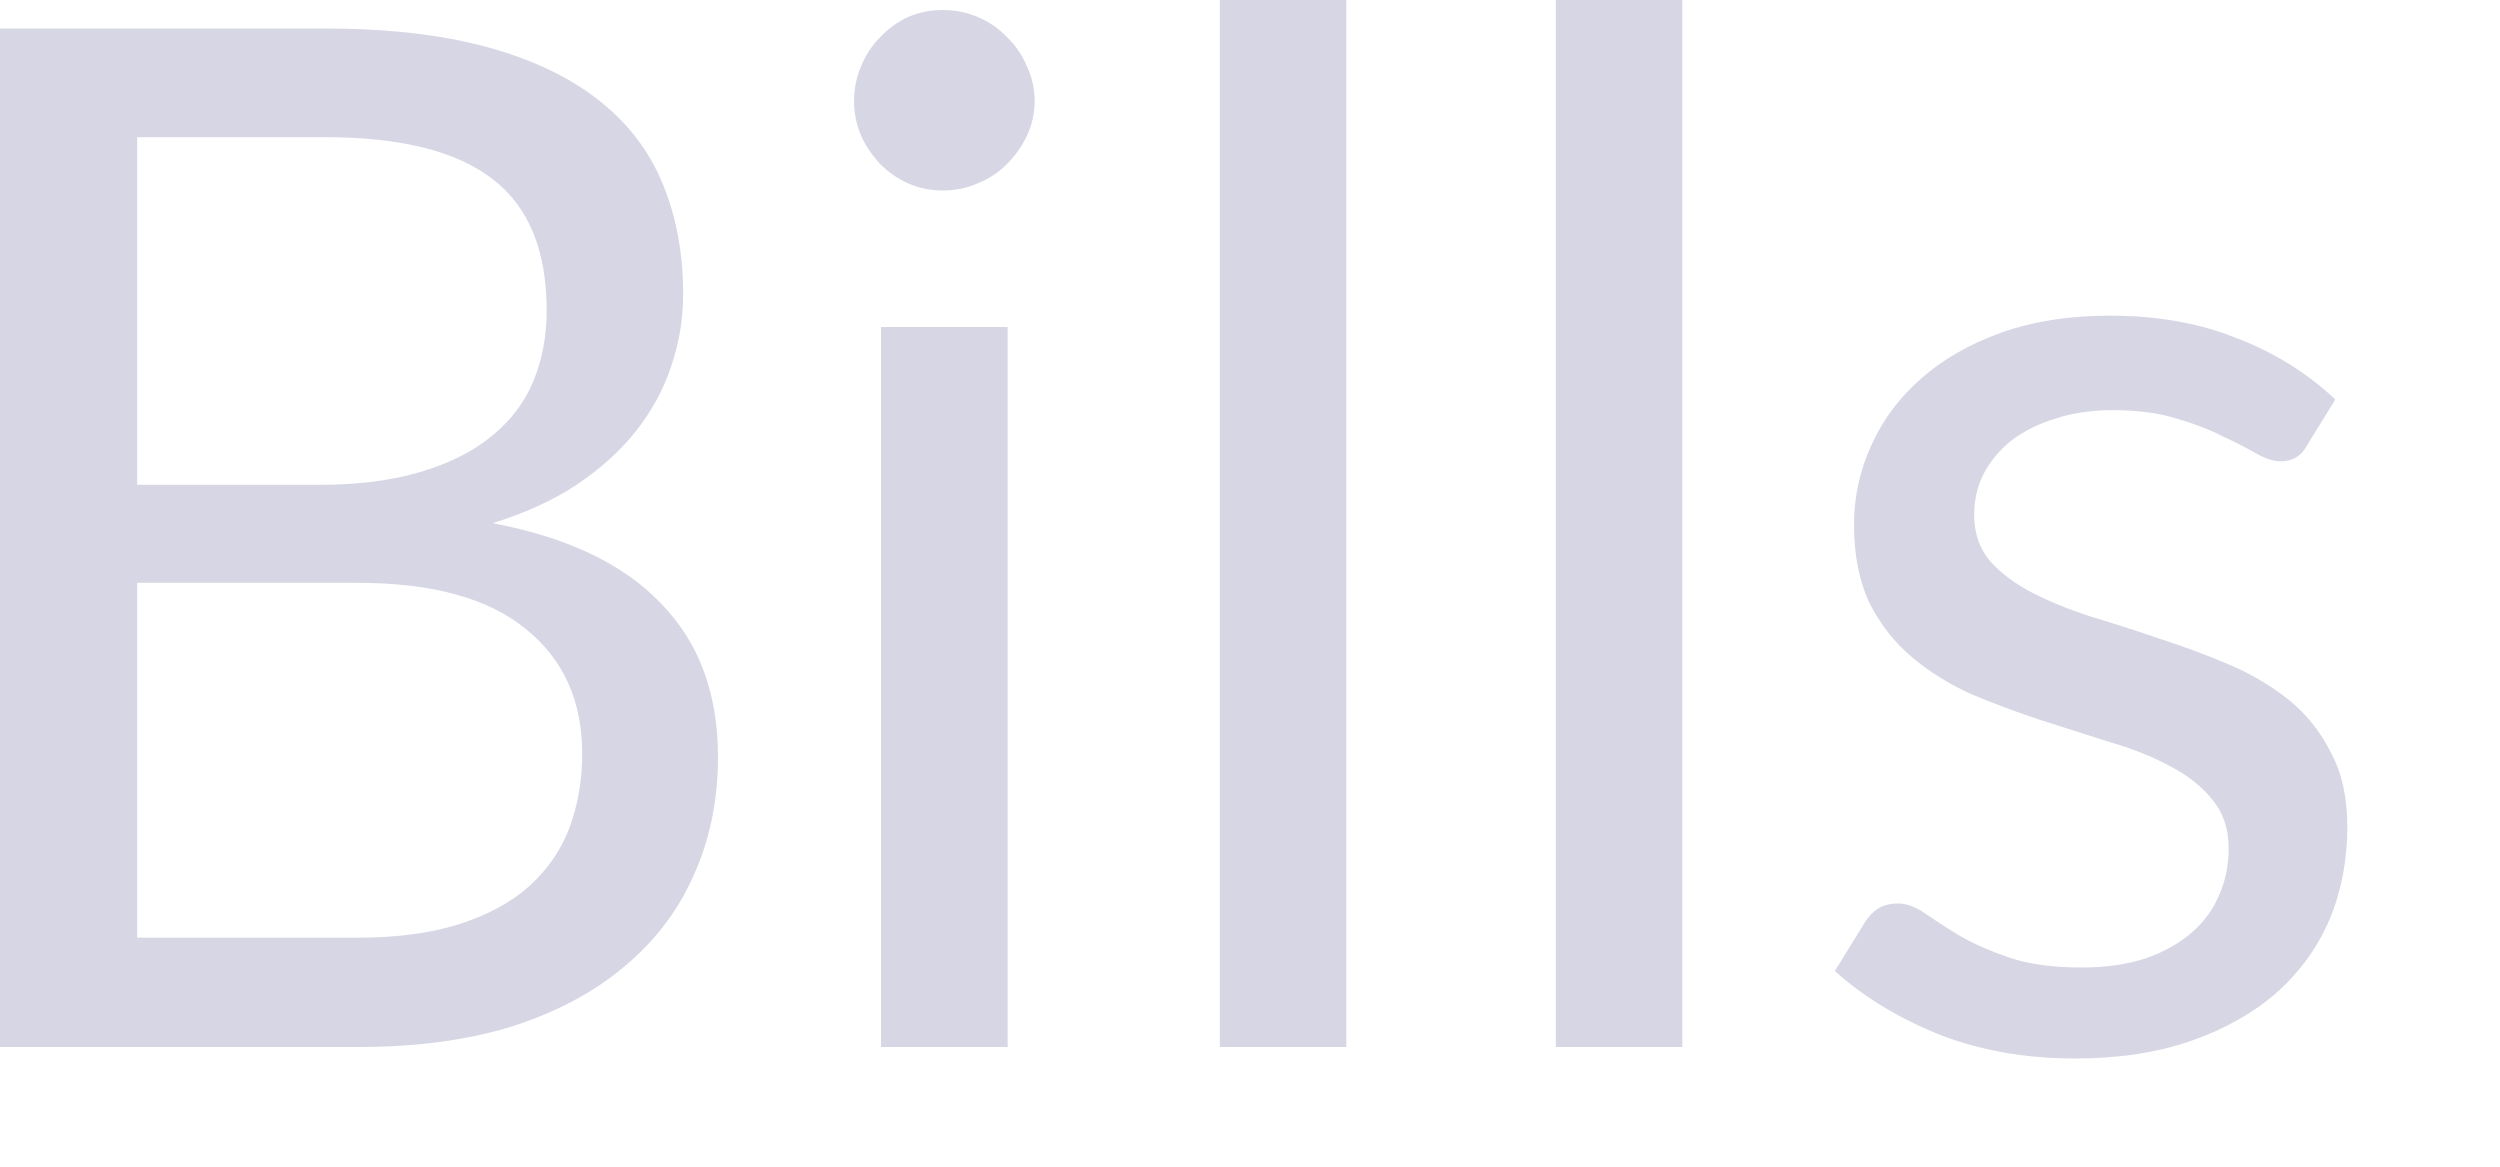 <?xml version="1.0" encoding="utf-8"?>
<svg xmlns="http://www.w3.org/2000/svg" fill="none" height="100%" overflow="visible" preserveAspectRatio="none" style="display: block;" viewBox="0 0 15 7" width="100%">
<path d="M2.145 5.626C2.381 5.626 2.585 5.599 2.755 5.545C2.926 5.49 3.065 5.415 3.173 5.319C3.284 5.219 3.365 5.102 3.416 4.969C3.467 4.832 3.493 4.683 3.493 4.521C3.493 4.205 3.381 3.957 3.156 3.775C2.931 3.59 2.595 3.497 2.145 3.497H0.823V5.626H2.145ZM0.823 0.823V2.909H1.915C2.148 2.909 2.35 2.883 2.521 2.832C2.694 2.781 2.836 2.71 2.947 2.619C3.061 2.528 3.145 2.418 3.199 2.29C3.253 2.159 3.28 2.017 3.28 1.864C3.28 1.503 3.172 1.24 2.956 1.075C2.74 0.907 2.404 0.823 1.949 0.823H0.823ZM1.949 0.171C2.324 0.171 2.647 0.208 2.917 0.281C3.19 0.355 3.413 0.461 3.587 0.597C3.763 0.734 3.893 0.901 3.975 1.1C4.057 1.297 4.099 1.518 4.099 1.766C4.099 1.916 4.074 2.061 4.026 2.201C3.981 2.337 3.911 2.465 3.817 2.585C3.723 2.704 3.604 2.812 3.459 2.909C3.317 3.003 3.149 3.079 2.956 3.139C3.405 3.224 3.742 3.385 3.966 3.621C4.194 3.854 4.308 4.161 4.308 4.542C4.308 4.801 4.259 5.037 4.163 5.25C4.069 5.464 3.929 5.647 3.745 5.8C3.563 5.954 3.338 6.073 3.071 6.159C2.804 6.241 2.499 6.282 2.158 6.282H0V0.171H1.949ZM6.046 1.962V6.282H5.286V1.962H6.046ZM6.208 0.606C6.208 0.68 6.192 0.749 6.161 0.815C6.132 0.877 6.092 0.934 6.041 0.985C5.993 1.034 5.935 1.072 5.866 1.1C5.801 1.129 5.731 1.143 5.657 1.143C5.584 1.143 5.514 1.129 5.448 1.1C5.386 1.072 5.331 1.034 5.282 0.985C5.234 0.934 5.195 0.877 5.167 0.815C5.139 0.749 5.124 0.68 5.124 0.606C5.124 0.532 5.139 0.462 5.167 0.397C5.195 0.328 5.234 0.27 5.282 0.222C5.331 0.171 5.386 0.131 5.448 0.102C5.514 0.074 5.584 0.06 5.657 0.06C5.731 0.06 5.801 0.074 5.866 0.102C5.935 0.131 5.993 0.171 6.041 0.222C6.092 0.27 6.132 0.328 6.161 0.397C6.192 0.462 6.208 0.532 6.208 0.606ZM8.078 0V6.282H7.319V0H8.078ZM10.094 0V6.282H9.335V0H10.094ZM13.841 2.674C13.807 2.737 13.755 2.768 13.683 2.768C13.641 2.768 13.592 2.752 13.538 2.721C13.484 2.69 13.418 2.656 13.338 2.619C13.261 2.579 13.169 2.543 13.061 2.512C12.953 2.478 12.825 2.461 12.677 2.461C12.549 2.461 12.434 2.478 12.331 2.512C12.229 2.543 12.141 2.588 12.067 2.644C11.996 2.701 11.941 2.768 11.901 2.845C11.864 2.919 11.845 3 11.845 3.088C11.845 3.199 11.877 3.291 11.939 3.365C12.005 3.439 12.09 3.503 12.195 3.557C12.3 3.611 12.419 3.659 12.553 3.702C12.687 3.742 12.823 3.786 12.963 3.834C13.105 3.88 13.243 3.931 13.376 3.988C13.51 4.045 13.629 4.116 13.735 4.201C13.84 4.286 13.924 4.392 13.986 4.517C14.052 4.639 14.084 4.787 14.084 4.96C14.084 5.159 14.049 5.344 13.978 5.515C13.907 5.682 13.801 5.829 13.662 5.954C13.523 6.076 13.352 6.173 13.15 6.244C12.948 6.315 12.715 6.351 12.451 6.351C12.149 6.351 11.877 6.302 11.632 6.206C11.387 6.106 11.18 5.98 11.009 5.826L11.188 5.536C11.211 5.499 11.238 5.471 11.269 5.451C11.301 5.431 11.341 5.421 11.389 5.421C11.44 5.421 11.494 5.441 11.551 5.481C11.608 5.52 11.676 5.565 11.756 5.613C11.838 5.661 11.938 5.705 12.054 5.745C12.171 5.785 12.316 5.805 12.489 5.805C12.637 5.805 12.766 5.786 12.877 5.749C12.988 5.71 13.081 5.657 13.155 5.591C13.229 5.526 13.282 5.451 13.317 5.365C13.354 5.28 13.372 5.189 13.372 5.092C13.372 4.973 13.339 4.875 13.274 4.798C13.211 4.719 13.127 4.652 13.022 4.598C12.917 4.541 12.796 4.492 12.66 4.453C12.526 4.41 12.388 4.366 12.246 4.321C12.107 4.275 11.969 4.224 11.832 4.167C11.699 4.107 11.579 4.033 11.474 3.945C11.369 3.857 11.284 3.749 11.218 3.621C11.156 3.49 11.124 3.332 11.124 3.148C11.124 2.983 11.158 2.825 11.227 2.674C11.295 2.521 11.395 2.387 11.525 2.273C11.656 2.157 11.817 2.064 12.007 1.996C12.198 1.928 12.415 1.894 12.66 1.894C12.944 1.894 13.199 1.939 13.423 2.03C13.651 2.118 13.847 2.241 14.012 2.397L13.841 2.674Z" fill="#D7D6E5" id="Vector"/>
</svg>